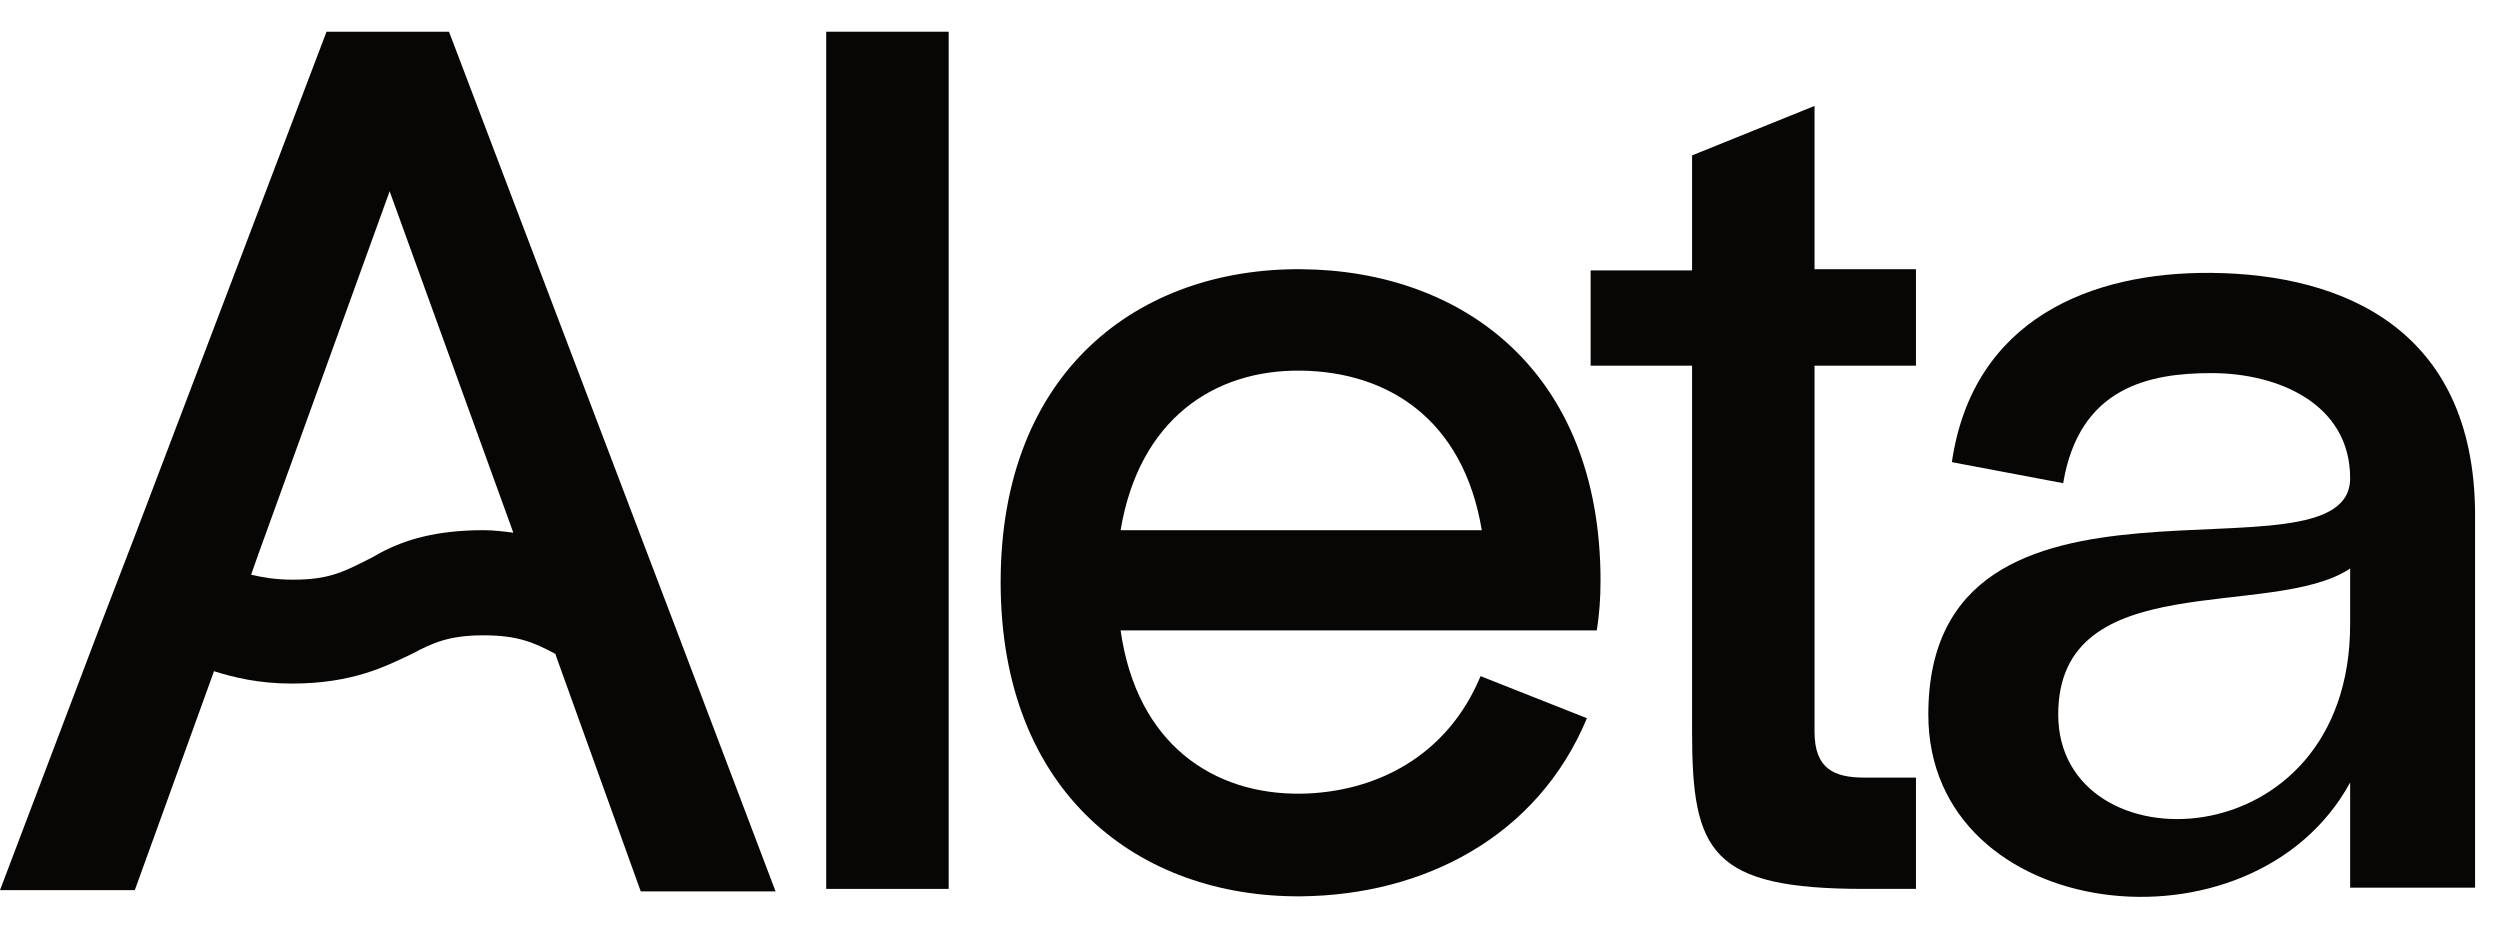 <?xml version="1.0" encoding="utf-8"?>
<svg xmlns="http://www.w3.org/2000/svg" width="70" height="26" viewBox="0 0 70 26" fill="none">
    <path d="M50.807 2.966L47.378 4.351V7.572H44.538V10.239H47.378V20.491C47.378 23.85 47.898 24.889 52.193 24.889H53.647V21.772H52.193C51.361 21.772 50.807 21.53 50.807 20.491V10.239H53.647V7.537H50.807V2.966Z" fill="#070604"/>
    <path d="M26.563 0.888H23.134V24.889H26.563V0.888Z" fill="#070604"/>
    <path d="M36.434 7.538C31.897 7.503 28.018 10.378 28.018 16.3C28.018 22.223 31.897 25.132 36.434 25.097C39.863 25.063 43.049 23.435 44.434 20.11L41.456 18.932C40.521 21.183 38.512 22.188 36.434 22.223C33.975 22.257 31.828 20.837 31.377 17.651H44.711C44.781 17.201 44.815 16.75 44.815 16.265C44.815 10.378 40.936 7.572 36.434 7.538ZM31.377 14.845C31.897 11.728 34.009 10.343 36.434 10.378C38.858 10.412 40.971 11.728 41.49 14.845H31.377Z" fill="#070604"/>
    <path d="M61.925 7.641C58.565 7.607 55.24 8.923 54.652 12.94L57.769 13.529C58.219 10.828 60.193 10.447 61.925 10.447C63.795 10.447 65.804 11.312 65.804 13.39C65.804 16.611 53.993 12.074 53.993 20.006C53.993 25.859 63.068 26.933 65.804 21.91V24.854H69.302V14.36C69.267 9.234 65.631 7.676 61.925 7.641ZM65.804 17.477C65.804 24.162 57.63 24.335 57.63 20.006C57.63 15.815 63.622 17.373 65.804 15.919V17.477Z" fill="#070604"/>
    <path d="M18.391 16.196L12.572 0.888H9.143L3.81 14.915L2.771 17.616L0 24.924H3.775L5.992 18.794C6.546 18.967 7.239 19.14 8.174 19.14C9.871 19.14 10.806 18.655 11.533 18.309C12.122 17.997 12.572 17.789 13.542 17.789C14.512 17.789 14.962 17.997 15.551 18.309L15.585 18.413L17.941 24.959H21.716L18.945 17.651L18.391 16.196ZM13.542 14.845C12.191 14.845 11.325 15.122 10.667 15.469C10.425 15.607 10.425 15.607 10.217 15.711C9.594 16.023 9.178 16.231 8.208 16.231C7.689 16.231 7.342 16.162 7.031 16.092L7.239 15.503L10.91 5.356L14.373 14.915C14.096 14.88 13.819 14.845 13.542 14.845Z" fill="#070604"/>
</svg>